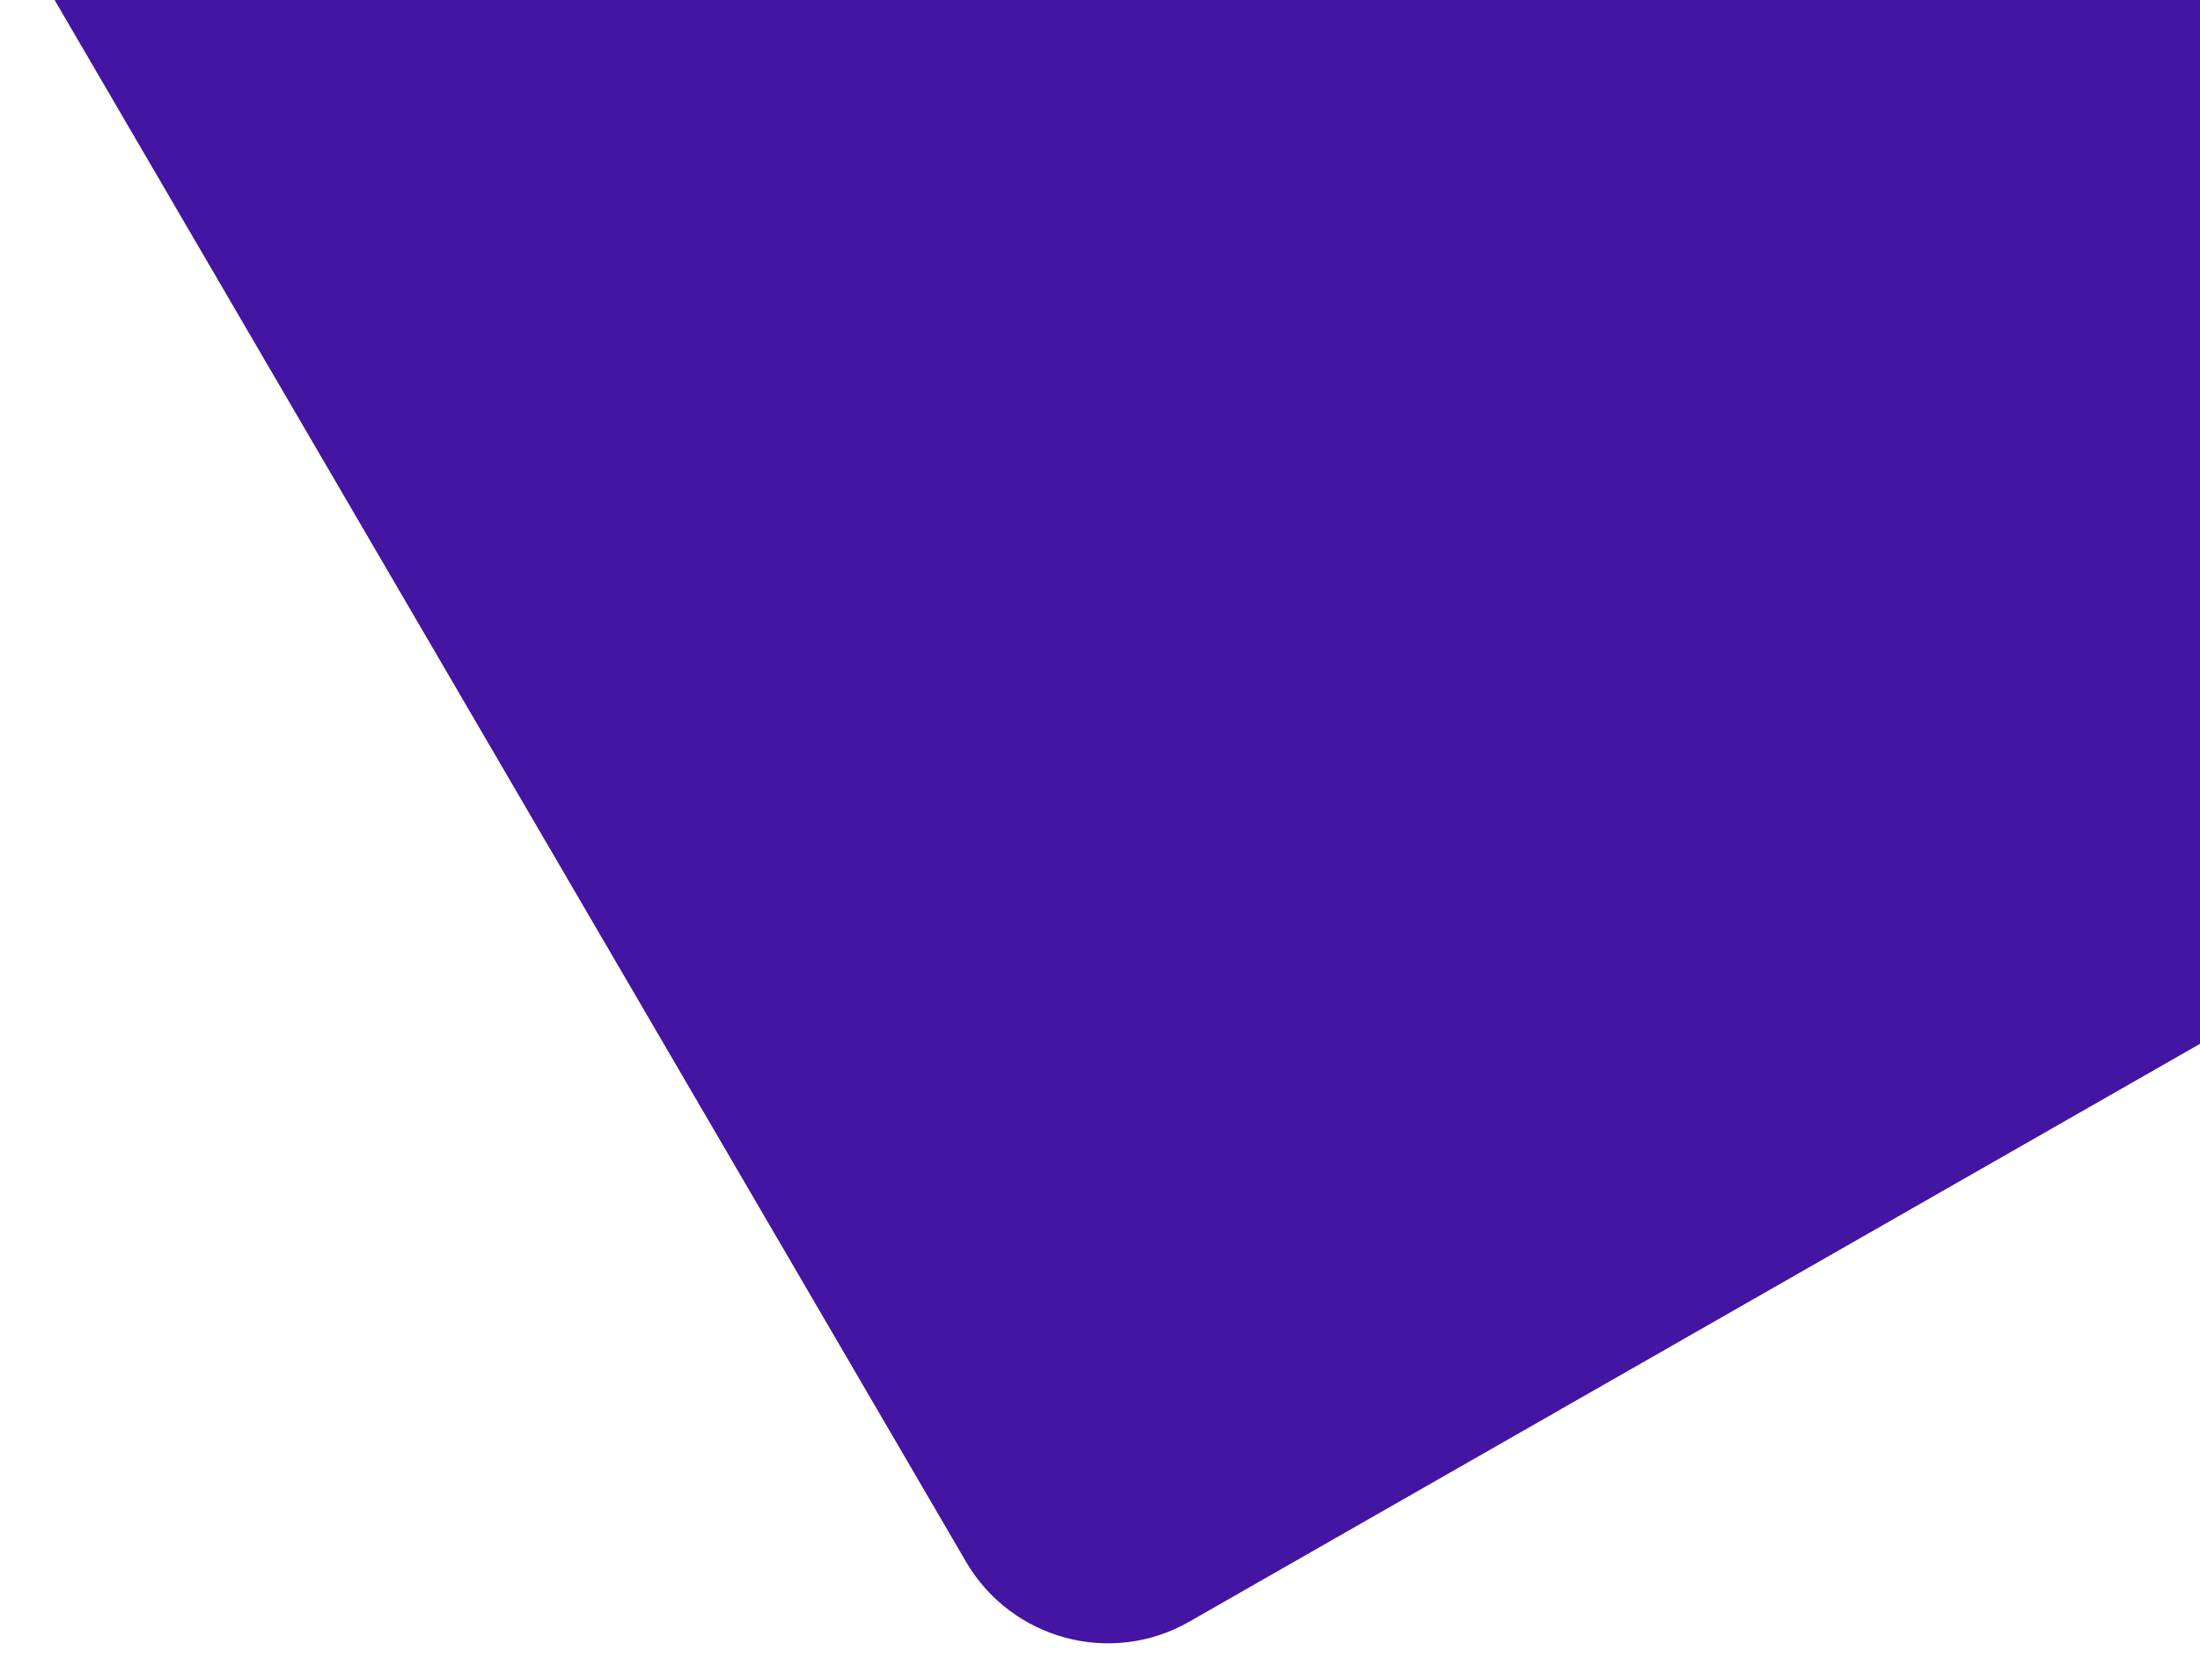 <?xml version="1.0" encoding="utf-8"?>
<!-- Generator: Adobe Illustrator 25.2.0, SVG Export Plug-In . SVG Version: 6.00 Build 0)  -->
<svg version="1.1" id="Layer_1" xmlns="http://www.w3.org/2000/svg" xmlns:xlink="http://www.w3.org/1999/xlink" x="0px" y="0px"
	 viewBox="0 0 644.5 492.2" style="enable-background:new 0 0 644.5 492.2;" xml:space="preserve">
<style type="text/css">
	.st0{fill:#4414A3;}
</style>
<path class="st0" d="M16,0l267,457.5c13.3,22.8,42.6,30.7,65.5,17.5l317.3-181.4V0L16,0z"/>
</svg>
